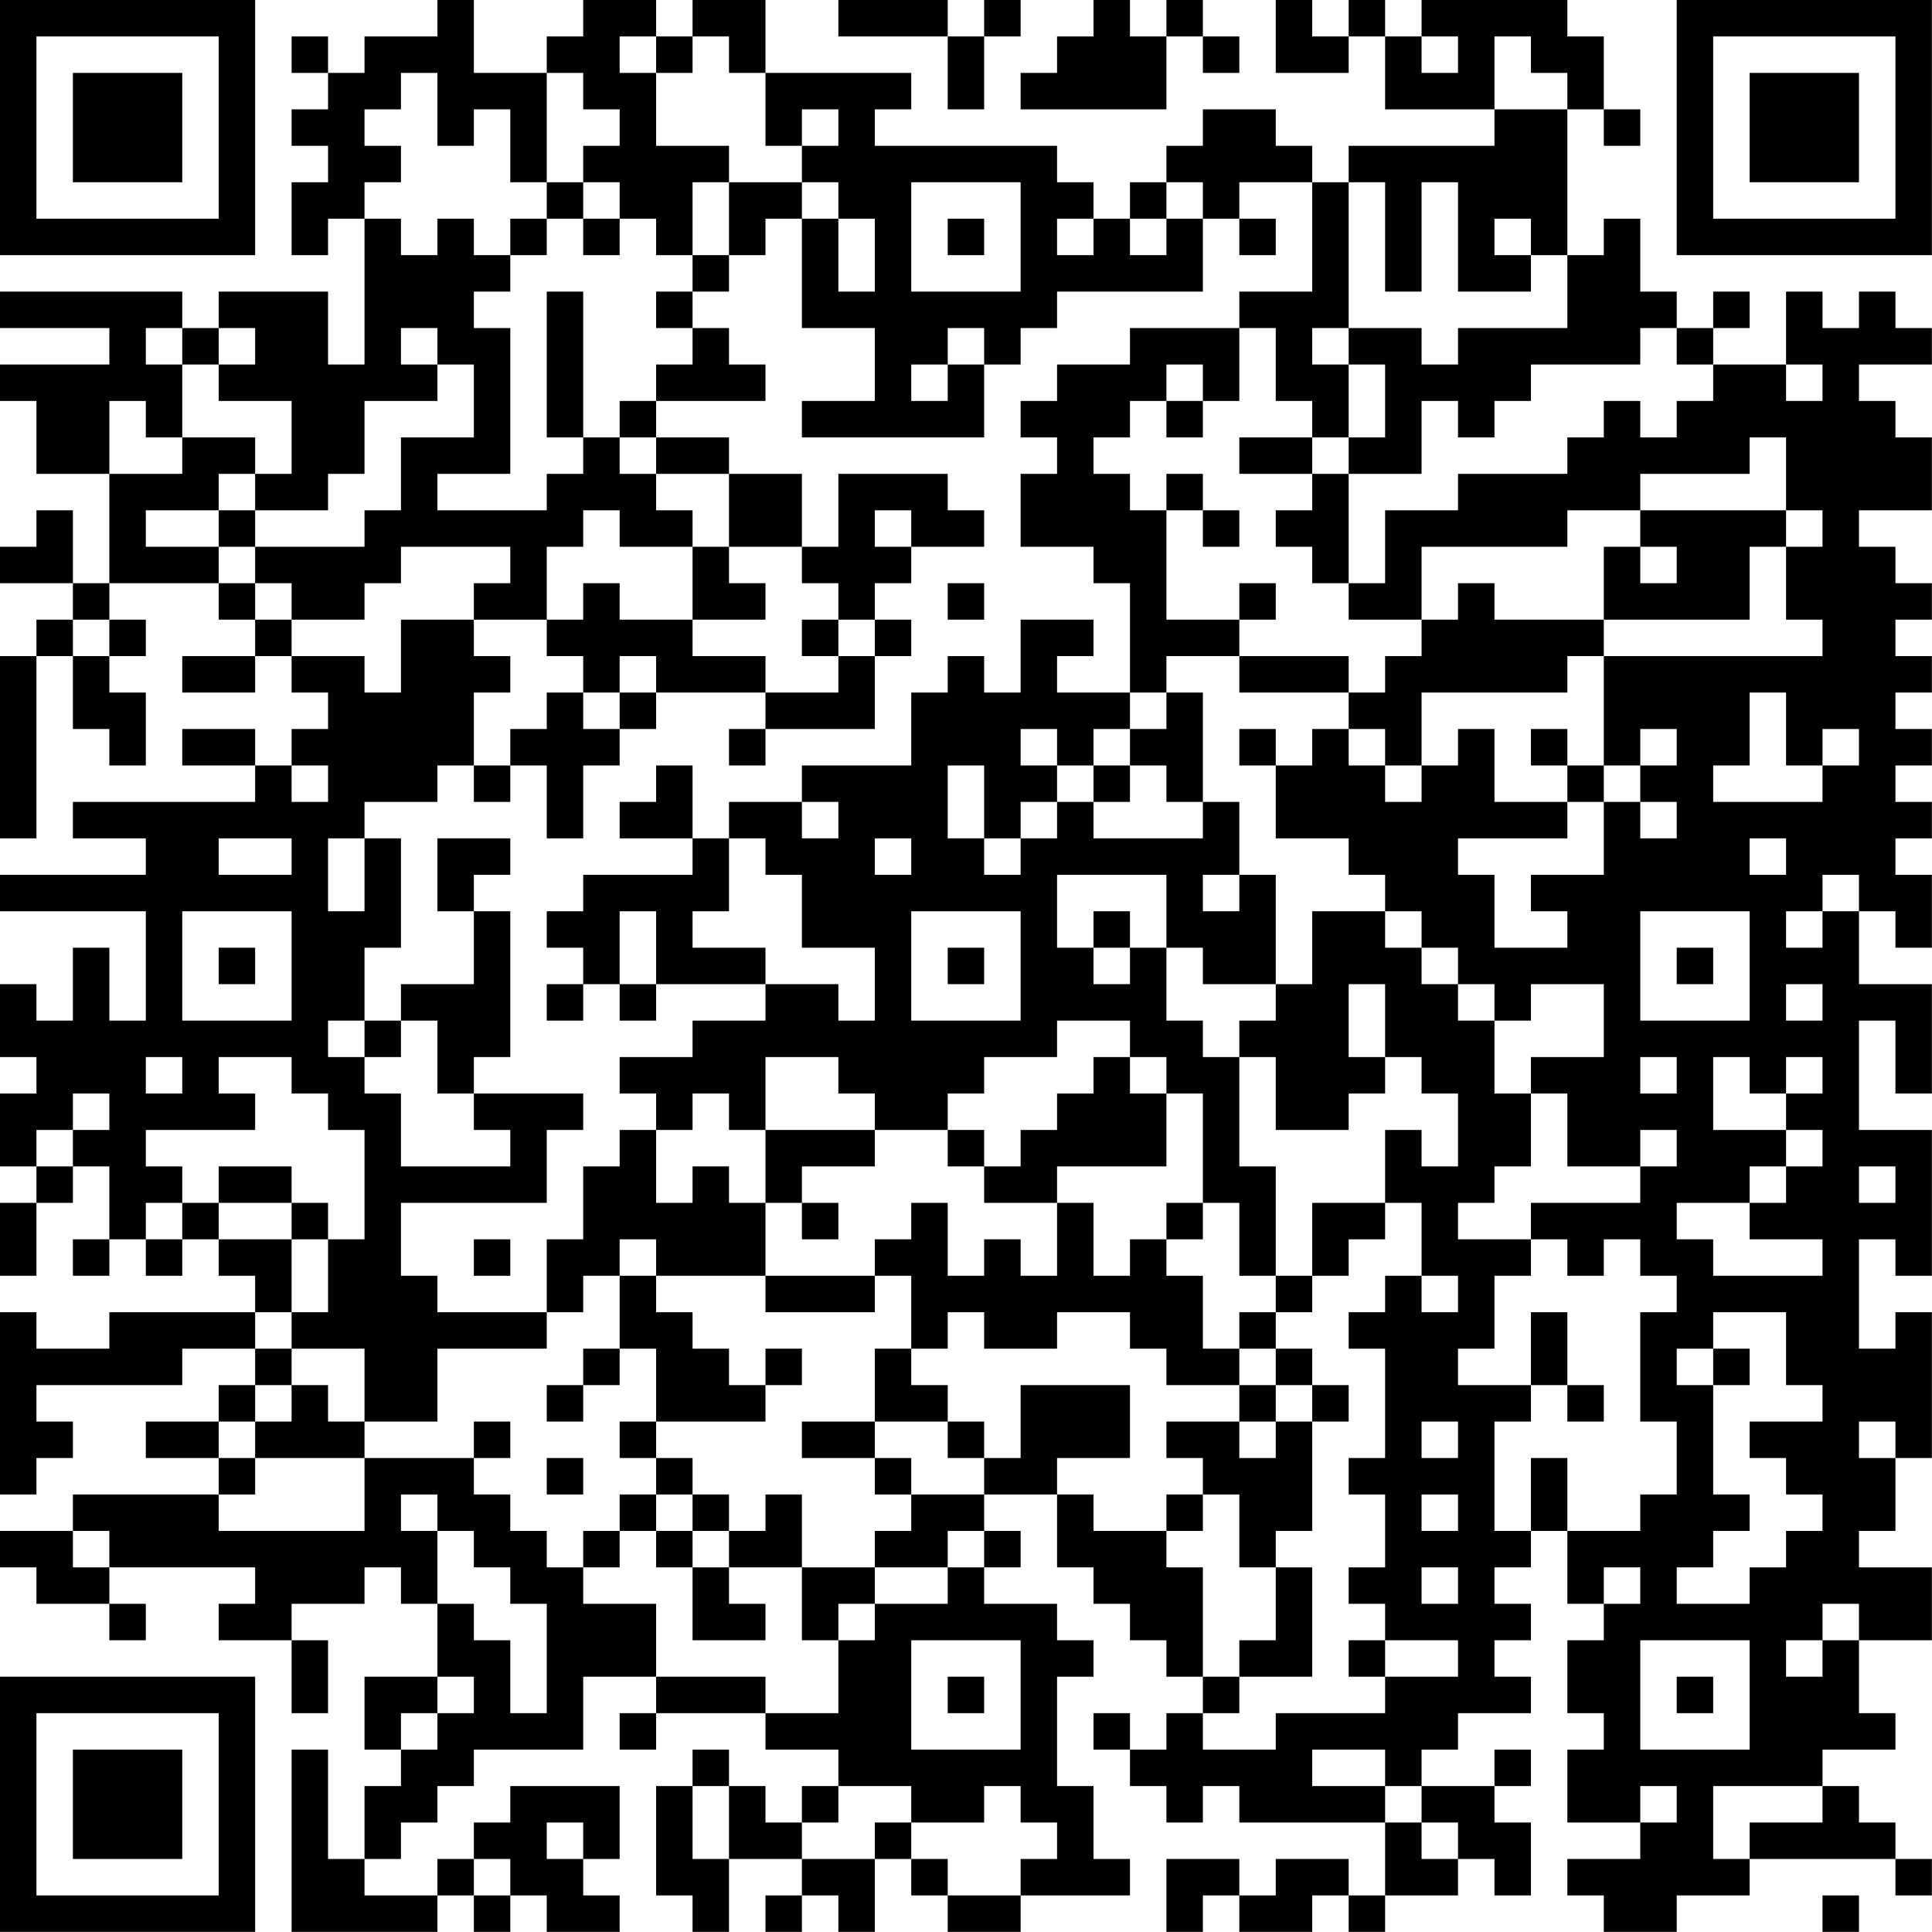 <?xml version="1.0" encoding="UTF-8"?>
<svg xmlns="http://www.w3.org/2000/svg" version="1.1" width="240" height="240" viewBox="0 0 240 240"><rect x="0" y="0" width="240" height="240" fill="#ffffff"/><g transform="scale(4.528)"><g transform="translate(0,0)"><path fill-rule="evenodd" d="M12 0L12 1L10 1L10 2L9 2L9 1L8 1L8 2L9 2L9 3L8 3L8 4L9 4L9 5L8 5L8 7L9 7L9 6L10 6L10 10L9 10L9 8L6 8L6 9L5 9L5 8L0 8L0 9L3 9L3 10L0 10L0 11L1 11L1 13L3 13L3 16L2 16L2 14L1 14L1 15L0 15L0 16L2 16L2 17L1 17L1 18L0 18L0 23L1 23L1 18L2 18L2 20L3 20L3 21L4 21L4 19L3 19L3 18L4 18L4 17L3 17L3 16L6 16L6 17L7 17L7 18L5 18L5 19L7 19L7 18L8 18L8 19L9 19L9 20L8 20L8 21L7 21L7 20L5 20L5 21L7 21L7 22L2 22L2 23L4 23L4 24L0 24L0 25L4 25L4 28L3 28L3 26L2 26L2 28L1 28L1 27L0 27L0 29L1 29L1 30L0 30L0 32L1 32L1 33L0 33L0 35L1 35L1 33L2 33L2 32L3 32L3 34L2 34L2 35L3 35L3 34L4 34L4 35L5 35L5 34L6 34L6 35L7 35L7 36L3 36L3 37L1 37L1 36L0 36L0 41L1 41L1 40L2 40L2 39L1 39L1 38L5 38L5 37L7 37L7 38L6 38L6 39L4 39L4 40L6 40L6 41L2 41L2 42L0 42L0 43L1 43L1 44L3 44L3 45L4 45L4 44L3 44L3 43L7 43L7 44L6 44L6 45L8 45L8 47L9 47L9 45L8 45L8 44L10 44L10 43L11 43L11 44L12 44L12 46L10 46L10 48L11 48L11 49L10 49L10 51L9 51L9 48L8 48L8 53L12 53L12 52L13 52L13 53L14 53L14 52L15 52L15 53L17 53L17 52L16 52L16 51L17 51L17 49L14 49L14 50L13 50L13 51L12 51L12 52L10 52L10 51L11 51L11 50L12 50L12 49L13 49L13 48L16 48L16 46L18 46L18 47L17 47L17 48L18 48L18 47L21 47L21 48L23 48L23 49L22 49L22 50L21 50L21 49L20 49L20 48L19 48L19 49L18 49L18 52L19 52L19 53L20 53L20 51L22 51L22 52L21 52L21 53L22 53L22 52L23 52L23 53L24 53L24 51L25 51L25 52L26 52L26 53L28 53L28 52L31 52L31 51L30 51L30 49L29 49L29 46L30 46L30 45L29 45L29 44L27 44L27 43L28 43L28 42L27 42L27 41L29 41L29 43L30 43L30 44L31 44L31 45L32 45L32 46L33 46L33 47L32 47L32 48L31 48L31 47L30 47L30 48L31 48L31 49L32 49L32 50L33 50L33 49L34 49L34 50L38 50L38 52L37 52L37 51L35 51L35 52L34 52L34 51L32 51L32 53L33 53L33 52L34 52L34 53L36 53L36 52L37 52L37 53L38 53L38 52L40 52L40 51L41 51L41 52L42 52L42 50L41 50L41 49L42 49L42 48L41 48L41 49L39 49L39 48L40 48L40 47L42 47L42 46L41 46L41 45L42 45L42 44L41 44L41 43L42 43L42 42L43 42L43 44L44 44L44 45L43 45L43 47L44 47L44 48L43 48L43 50L45 50L45 51L43 51L43 52L44 52L44 53L46 53L46 52L48 52L48 51L52 51L52 52L53 52L53 51L52 51L52 50L51 50L51 49L50 49L50 48L52 48L52 47L51 47L51 45L53 45L53 43L51 43L51 42L52 42L52 40L53 40L53 36L52 36L52 37L51 37L51 34L52 34L52 35L53 35L53 31L51 31L51 28L52 28L52 30L53 30L53 27L51 27L51 25L52 25L52 26L53 26L53 24L52 24L52 23L53 23L53 22L52 22L52 21L53 21L53 20L52 20L52 19L53 19L53 18L52 18L52 17L53 17L53 16L52 16L52 15L51 15L51 14L53 14L53 12L52 12L52 11L51 11L51 10L53 10L53 9L52 9L52 8L51 8L51 9L50 9L50 8L49 8L49 10L47 10L47 9L48 9L48 8L47 8L47 9L46 9L46 8L45 8L45 6L44 6L44 7L43 7L43 3L44 3L44 4L45 4L45 3L44 3L44 1L43 1L43 0L39 0L39 1L38 1L38 0L37 0L37 1L36 1L36 0L35 0L35 2L37 2L37 1L38 1L38 3L41 3L41 4L37 4L37 5L36 5L36 4L35 4L35 3L33 3L33 4L32 4L32 5L31 5L31 6L30 6L30 5L29 5L29 4L24 4L24 3L25 3L25 2L21 2L21 0L19 0L19 1L18 1L18 0L16 0L16 1L15 1L15 2L13 2L13 0ZM23 0L23 1L26 1L26 3L27 3L27 1L28 1L28 0L27 0L27 1L26 1L26 0ZM30 0L30 1L29 1L29 2L28 2L28 3L32 3L32 1L33 1L33 2L34 2L34 1L33 1L33 0L32 0L32 1L31 1L31 0ZM17 1L17 2L18 2L18 4L20 4L20 5L19 5L19 7L18 7L18 6L17 6L17 5L16 5L16 4L17 4L17 3L16 3L16 2L15 2L15 5L14 5L14 3L13 3L13 4L12 4L12 2L11 2L11 3L10 3L10 4L11 4L11 5L10 5L10 6L11 6L11 7L12 7L12 6L13 6L13 7L14 7L14 8L13 8L13 9L14 9L14 13L12 13L12 14L15 14L15 13L16 13L16 12L17 12L17 13L18 13L18 14L19 14L19 15L17 15L17 14L16 14L16 15L15 15L15 17L13 17L13 16L14 16L14 15L11 15L11 16L10 16L10 17L8 17L8 16L7 16L7 15L10 15L10 14L11 14L11 12L13 12L13 10L12 10L12 9L11 9L11 10L12 10L12 11L10 11L10 13L9 13L9 14L7 14L7 13L8 13L8 11L6 11L6 10L7 10L7 9L6 9L6 10L5 10L5 9L4 9L4 10L5 10L5 12L4 12L4 11L3 11L3 13L5 13L5 12L7 12L7 13L6 13L6 14L4 14L4 15L6 15L6 16L7 16L7 17L8 17L8 18L10 18L10 19L11 19L11 17L13 17L13 18L14 18L14 19L13 19L13 21L12 21L12 22L10 22L10 23L9 23L9 25L10 25L10 23L11 23L11 26L10 26L10 28L9 28L9 29L10 29L10 30L11 30L11 32L14 32L14 31L13 31L13 30L16 30L16 31L15 31L15 33L11 33L11 35L12 35L12 36L15 36L15 37L12 37L12 39L10 39L10 37L8 37L8 36L9 36L9 34L10 34L10 31L9 31L9 30L8 30L8 29L6 29L6 30L7 30L7 31L4 31L4 32L5 32L5 33L4 33L4 34L5 34L5 33L6 33L6 34L8 34L8 36L7 36L7 37L8 37L8 38L7 38L7 39L6 39L6 40L7 40L7 41L6 41L6 42L10 42L10 40L13 40L13 41L14 41L14 42L15 42L15 43L16 43L16 44L18 44L18 46L21 46L21 47L23 47L23 45L24 45L24 44L26 44L26 43L27 43L27 42L26 42L26 43L24 43L24 42L25 42L25 41L27 41L27 40L28 40L28 38L31 38L31 40L29 40L29 41L30 41L30 42L32 42L32 43L33 43L33 46L34 46L34 47L33 47L33 48L35 48L35 47L38 47L38 46L40 46L40 45L38 45L38 44L37 44L37 43L38 43L38 41L37 41L37 40L38 40L38 37L37 37L37 36L38 36L38 35L39 35L39 36L40 36L40 35L39 35L39 33L38 33L38 31L39 31L39 32L40 32L40 30L39 30L39 29L38 29L38 27L37 27L37 29L38 29L38 30L37 30L37 31L35 31L35 29L34 29L34 28L35 28L35 27L36 27L36 25L38 25L38 26L39 26L39 27L40 27L40 28L41 28L41 30L42 30L42 32L41 32L41 33L40 33L40 34L42 34L42 35L41 35L41 37L40 37L40 38L42 38L42 39L41 39L41 42L42 42L42 40L43 40L43 42L45 42L45 41L46 41L46 39L45 39L45 36L46 36L46 35L45 35L45 34L44 34L44 35L43 35L43 34L42 34L42 33L45 33L45 32L46 32L46 31L45 31L45 32L43 32L43 30L42 30L42 29L44 29L44 27L42 27L42 28L41 28L41 27L40 27L40 26L39 26L39 25L38 25L38 24L37 24L37 23L35 23L35 21L36 21L36 20L37 20L37 21L38 21L38 22L39 22L39 21L40 21L40 20L41 20L41 22L43 22L43 23L40 23L40 24L41 24L41 26L43 26L43 25L42 25L42 24L44 24L44 22L45 22L45 23L46 23L46 22L45 22L45 21L46 21L46 20L45 20L45 21L44 21L44 18L50 18L50 17L49 17L49 15L50 15L50 14L49 14L49 12L48 12L48 13L45 13L45 14L43 14L43 15L39 15L39 17L37 17L37 16L38 16L38 14L40 14L40 13L43 13L43 12L44 12L44 11L45 11L45 12L46 12L46 11L47 11L47 10L46 10L46 9L45 9L45 10L42 10L42 11L41 11L41 12L40 12L40 11L39 11L39 13L37 13L37 12L38 12L38 10L37 10L37 9L39 9L39 10L40 10L40 9L43 9L43 7L42 7L42 6L41 6L41 7L42 7L42 8L40 8L40 5L39 5L39 8L38 8L38 5L37 5L37 9L36 9L36 10L37 10L37 12L36 12L36 11L35 11L35 9L34 9L34 8L36 8L36 5L34 5L34 6L33 6L33 5L32 5L32 6L31 6L31 7L32 7L32 6L33 6L33 8L29 8L29 9L28 9L28 10L27 10L27 9L26 9L26 10L25 10L25 11L26 11L26 10L27 10L27 12L22 12L22 11L24 11L24 9L22 9L22 6L23 6L23 8L24 8L24 6L23 6L23 5L22 5L22 4L23 4L23 3L22 3L22 4L21 4L21 2L20 2L20 1L19 1L19 2L18 2L18 1ZM39 1L39 2L40 2L40 1ZM41 1L41 3L43 3L43 2L42 2L42 1ZM15 5L15 6L14 6L14 7L15 7L15 6L16 6L16 7L17 7L17 6L16 6L16 5ZM20 5L20 7L19 7L19 8L18 8L18 9L19 9L19 10L18 10L18 11L17 11L17 12L18 12L18 13L20 13L20 15L19 15L19 17L17 17L17 16L16 16L16 17L15 17L15 18L16 18L16 19L15 19L15 20L14 20L14 21L13 21L13 22L14 22L14 21L15 21L15 23L16 23L16 21L17 21L17 20L18 20L18 19L21 19L21 20L20 20L20 21L21 21L21 20L24 20L24 18L25 18L25 17L24 17L24 16L25 16L25 15L27 15L27 14L26 14L26 13L23 13L23 15L22 15L22 13L20 13L20 12L18 12L18 11L21 11L21 10L20 10L20 9L19 9L19 8L20 8L20 7L21 7L21 6L22 6L22 5ZM25 5L25 8L28 8L28 5ZM26 6L26 7L27 7L27 6ZM29 6L29 7L30 7L30 6ZM34 6L34 7L35 7L35 6ZM15 8L15 12L16 12L16 8ZM31 9L31 10L29 10L29 11L28 11L28 12L29 12L29 13L28 13L28 15L30 15L30 16L31 16L31 19L29 19L29 18L30 18L30 17L28 17L28 19L27 19L27 18L26 18L26 19L25 19L25 21L22 21L22 22L20 22L20 23L19 23L19 21L18 21L18 22L17 22L17 23L19 23L19 24L16 24L16 25L15 25L15 26L16 26L16 27L15 27L15 28L16 28L16 27L17 27L17 28L18 28L18 27L21 27L21 28L19 28L19 29L17 29L17 30L18 30L18 31L17 31L17 32L16 32L16 34L15 34L15 36L16 36L16 35L17 35L17 37L16 37L16 38L15 38L15 39L16 39L16 38L17 38L17 37L18 37L18 39L17 39L17 40L18 40L18 41L17 41L17 42L16 42L16 43L17 43L17 42L18 42L18 43L19 43L19 45L21 45L21 44L20 44L20 43L22 43L22 45L23 45L23 44L24 44L24 43L22 43L22 41L21 41L21 42L20 42L20 41L19 41L19 40L18 40L18 39L21 39L21 38L22 38L22 37L21 37L21 38L20 38L20 37L19 37L19 36L18 36L18 35L21 35L21 36L24 36L24 35L25 35L25 37L24 37L24 39L22 39L22 40L24 40L24 41L25 41L25 40L24 40L24 39L26 39L26 40L27 40L27 39L26 39L26 38L25 38L25 37L26 37L26 36L27 36L27 37L29 37L29 36L31 36L31 37L32 37L32 38L34 38L34 39L32 39L32 40L33 40L33 41L32 41L32 42L33 42L33 41L34 41L34 43L35 43L35 45L34 45L34 46L36 46L36 43L35 43L35 42L36 42L36 39L37 39L37 38L36 38L36 37L35 37L35 36L36 36L36 35L37 35L37 34L38 34L38 33L36 33L36 35L35 35L35 32L34 32L34 29L33 29L33 28L32 28L32 26L33 26L33 27L35 27L35 24L34 24L34 22L33 22L33 19L32 19L32 18L34 18L34 19L37 19L37 20L38 20L38 21L39 21L39 19L43 19L43 18L44 18L44 17L48 17L48 15L49 15L49 14L45 14L45 15L44 15L44 17L41 17L41 16L40 16L40 17L39 17L39 18L38 18L38 19L37 19L37 18L34 18L34 17L35 17L35 16L34 16L34 17L32 17L32 14L33 14L33 15L34 15L34 14L33 14L33 13L32 13L32 14L31 14L31 13L30 13L30 12L31 12L31 11L32 11L32 12L33 12L33 11L34 11L34 9ZM32 10L32 11L33 11L33 10ZM49 10L49 11L50 11L50 10ZM34 12L34 13L36 13L36 14L35 14L35 15L36 15L36 16L37 16L37 13L36 13L36 12ZM6 14L6 15L7 15L7 14ZM24 14L24 15L25 15L25 14ZM20 15L20 16L21 16L21 17L19 17L19 18L21 18L21 19L23 19L23 18L24 18L24 17L23 17L23 16L22 16L22 15ZM45 15L45 16L46 16L46 15ZM26 16L26 17L27 17L27 16ZM2 17L2 18L3 18L3 17ZM22 17L22 18L23 18L23 17ZM17 18L17 19L16 19L16 20L17 20L17 19L18 19L18 18ZM31 19L31 20L30 20L30 21L29 21L29 20L28 20L28 21L29 21L29 22L28 22L28 23L27 23L27 21L26 21L26 23L27 23L27 24L28 24L28 23L29 23L29 22L30 22L30 23L33 23L33 22L32 22L32 21L31 21L31 20L32 20L32 19ZM48 19L48 21L47 21L47 22L50 22L50 21L51 21L51 20L50 20L50 21L49 21L49 19ZM34 20L34 21L35 21L35 20ZM42 20L42 21L43 21L43 22L44 22L44 21L43 21L43 20ZM8 21L8 22L9 22L9 21ZM30 21L30 22L31 22L31 21ZM22 22L22 23L23 23L23 22ZM6 23L6 24L8 24L8 23ZM12 23L12 25L13 25L13 27L11 27L11 28L10 28L10 29L11 29L11 28L12 28L12 30L13 30L13 29L14 29L14 25L13 25L13 24L14 24L14 23ZM20 23L20 25L19 25L19 26L21 26L21 27L23 27L23 28L24 28L24 26L22 26L22 24L21 24L21 23ZM24 23L24 24L25 24L25 23ZM48 23L48 24L49 24L49 23ZM29 24L29 26L30 26L30 27L31 27L31 26L32 26L32 24ZM33 24L33 25L34 25L34 24ZM50 24L50 25L49 25L49 26L50 26L50 25L51 25L51 24ZM5 25L5 28L8 28L8 25ZM17 25L17 27L18 27L18 25ZM25 25L25 28L28 28L28 25ZM30 25L30 26L31 26L31 25ZM45 25L45 28L48 28L48 25ZM6 26L6 27L7 27L7 26ZM26 26L26 27L27 27L27 26ZM46 26L46 27L47 27L47 26ZM49 27L49 28L50 28L50 27ZM29 28L29 29L27 29L27 30L26 30L26 31L24 31L24 30L23 30L23 29L21 29L21 31L20 31L20 30L19 30L19 31L18 31L18 33L19 33L19 32L20 32L20 33L21 33L21 35L24 35L24 34L25 34L25 33L26 33L26 35L27 35L27 34L28 34L28 35L29 35L29 33L30 33L30 35L31 35L31 34L32 34L32 35L33 35L33 37L34 37L34 38L35 38L35 39L34 39L34 40L35 40L35 39L36 39L36 38L35 38L35 37L34 37L34 36L35 36L35 35L34 35L34 33L33 33L33 30L32 30L32 29L31 29L31 28ZM4 29L4 30L5 30L5 29ZM30 29L30 30L29 30L29 31L28 31L28 32L27 32L27 31L26 31L26 32L27 32L27 33L29 33L29 32L32 32L32 30L31 30L31 29ZM45 29L45 30L46 30L46 29ZM47 29L47 31L49 31L49 32L48 32L48 33L46 33L46 34L47 34L47 35L50 35L50 34L48 34L48 33L49 33L49 32L50 32L50 31L49 31L49 30L50 30L50 29L49 29L49 30L48 30L48 29ZM2 30L2 31L1 31L1 32L2 32L2 31L3 31L3 30ZM21 31L21 33L22 33L22 34L23 34L23 33L22 33L22 32L24 32L24 31ZM6 32L6 33L8 33L8 34L9 34L9 33L8 33L8 32ZM51 32L51 33L52 33L52 32ZM32 33L32 34L33 34L33 33ZM13 34L13 35L14 35L14 34ZM17 34L17 35L18 35L18 34ZM42 36L42 38L43 38L43 39L44 39L44 38L43 38L43 36ZM47 36L47 37L46 37L46 38L47 38L47 41L48 41L48 42L47 42L47 43L46 43L46 44L48 44L48 43L49 43L49 42L50 42L50 41L49 41L49 40L48 40L48 39L50 39L50 38L49 38L49 36ZM47 37L47 38L48 38L48 37ZM8 38L8 39L7 39L7 40L10 40L10 39L9 39L9 38ZM13 39L13 40L14 40L14 39ZM39 39L39 40L40 40L40 39ZM51 39L51 40L52 40L52 39ZM15 40L15 41L16 41L16 40ZM11 41L11 42L12 42L12 44L13 44L13 45L14 45L14 47L15 47L15 44L14 44L14 43L13 43L13 42L12 42L12 41ZM18 41L18 42L19 42L19 43L20 43L20 42L19 42L19 41ZM39 41L39 42L40 42L40 41ZM2 42L2 43L3 43L3 42ZM39 43L39 44L40 44L40 43ZM44 43L44 44L45 44L45 43ZM50 44L50 45L49 45L49 46L50 46L50 45L51 45L51 44ZM25 45L25 48L28 48L28 45ZM37 45L37 46L38 46L38 45ZM45 45L45 48L48 48L48 45ZM12 46L12 47L11 47L11 48L12 48L12 47L13 47L13 46ZM26 46L26 47L27 47L27 46ZM46 46L46 47L47 47L47 46ZM36 48L36 49L38 49L38 50L39 50L39 51L40 51L40 50L39 50L39 49L38 49L38 48ZM19 49L19 51L20 51L20 49ZM23 49L23 50L22 50L22 51L24 51L24 50L25 50L25 51L26 51L26 52L28 52L28 51L29 51L29 50L28 50L28 49L27 49L27 50L25 50L25 49ZM45 49L45 50L46 50L46 49ZM47 49L47 51L48 51L48 50L50 50L50 49ZM15 50L15 51L16 51L16 50ZM13 51L13 52L14 52L14 51ZM50 52L50 53L51 53L51 52ZM0 0L0 7L7 7L7 0ZM1 1L1 6L6 6L6 1ZM2 2L2 5L5 5L5 2ZM46 0L46 7L53 7L53 0ZM47 1L47 6L52 6L52 1ZM48 2L48 5L51 5L51 2ZM0 46L0 53L7 53L7 46ZM1 47L1 52L6 52L6 47ZM2 48L2 51L5 51L5 48Z" fill="#000000"/></g></g></svg>
